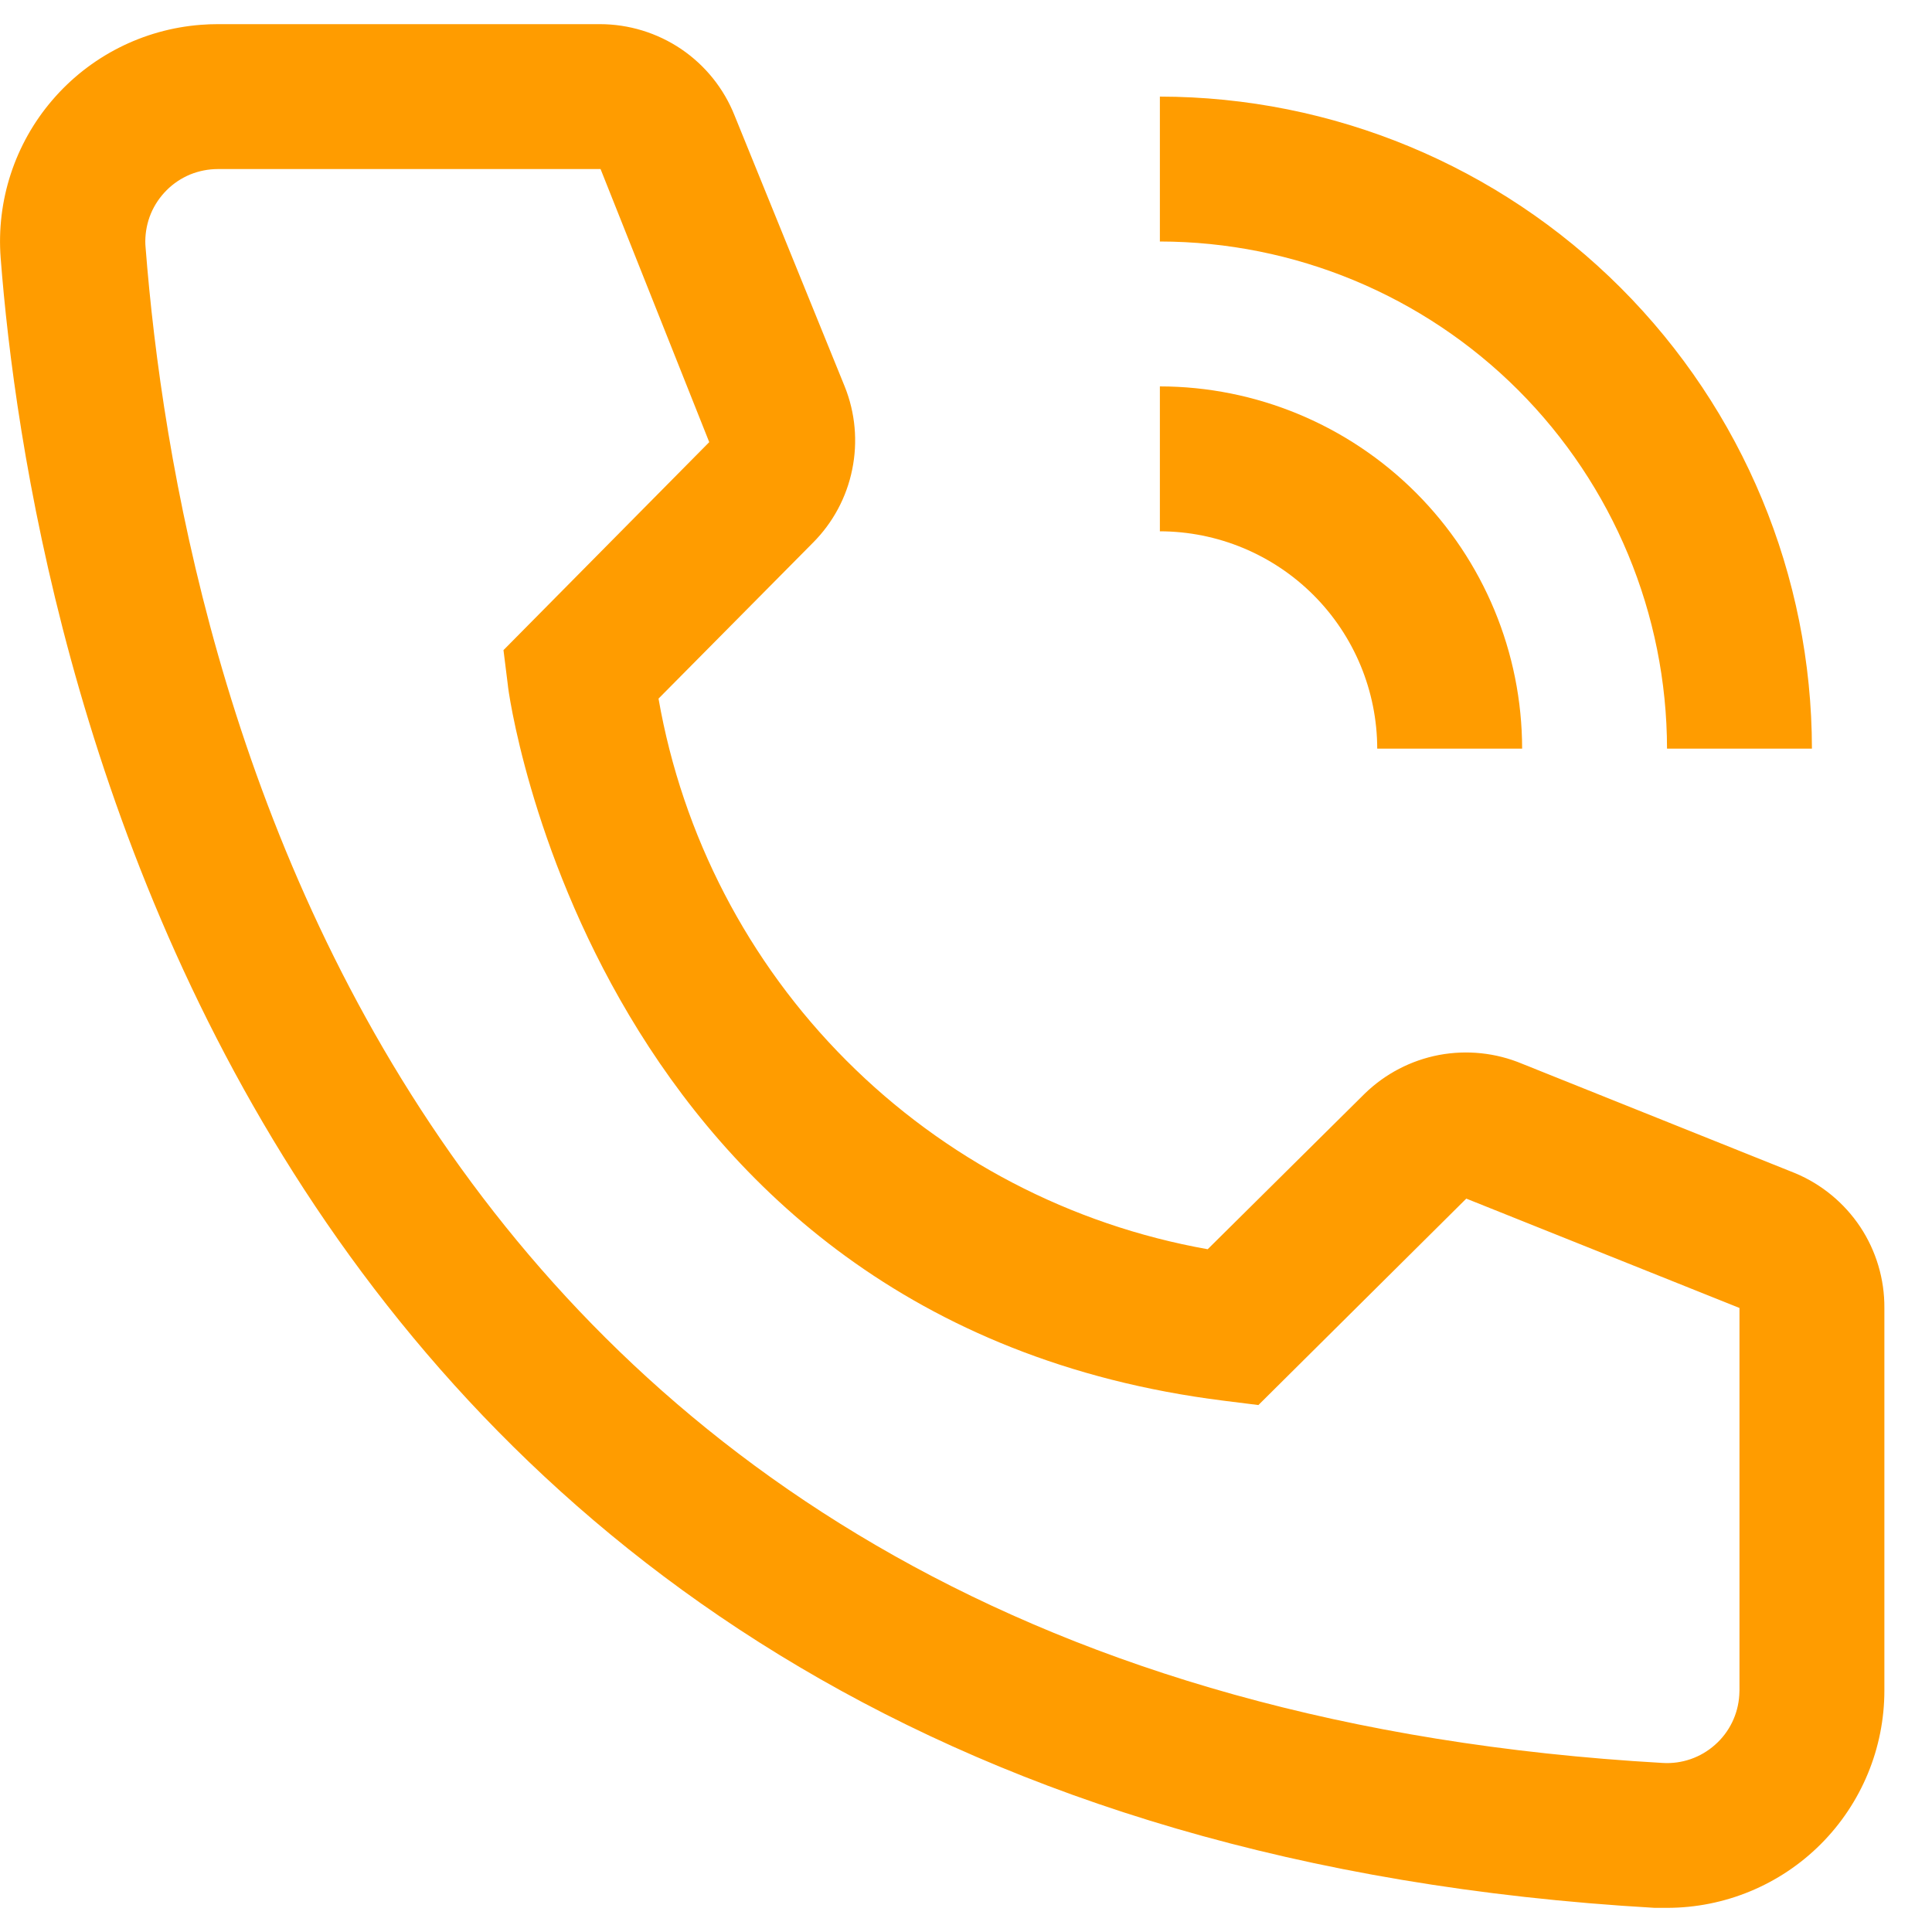 <svg width="20" height="20" viewBox="0 0 20 20" fill="none" xmlns="http://www.w3.org/2000/svg">
<path d="M15.757 7.75H14.257C14.256 7.153 14.019 6.582 13.597 6.16C13.175 5.738 12.603 5.501 12.007 5.5V4C13.001 4.001 13.954 4.397 14.657 5.1C15.36 5.803 15.756 6.756 15.757 7.75Z" fill="#ff9c00"/>
<path d="M18.757 7.75H17.257C17.255 6.358 16.701 5.024 15.717 4.039C14.733 3.055 13.399 2.502 12.007 2.5V1C13.796 1.002 15.512 1.714 16.777 2.979C18.043 4.245 18.755 5.96 18.757 7.75ZM17.257 19.75H17.129C2.392 18.902 0.299 6.468 0.007 2.672C-0.039 2.078 0.153 1.489 0.542 1.036C0.93 0.583 1.482 0.303 2.077 0.257C2.137 0.252 2.197 0.25 2.257 0.25H6.209C6.51 0.25 6.803 0.34 7.052 0.508C7.301 0.677 7.493 0.916 7.604 1.195L8.744 4C8.854 4.273 8.881 4.572 8.822 4.86C8.764 5.148 8.622 5.412 8.414 5.62L6.817 7.232C7.065 8.651 7.744 9.959 8.761 10.978C9.778 11.998 11.084 12.68 12.502 12.932L14.129 11.32C14.34 11.115 14.607 10.976 14.897 10.921C15.186 10.867 15.485 10.898 15.757 11.012L18.584 12.145C18.859 12.26 19.093 12.454 19.258 12.702C19.422 12.95 19.509 13.242 19.507 13.54V17.5C19.507 18.097 19.27 18.669 18.848 19.091C18.426 19.513 17.853 19.75 17.257 19.75ZM2.257 1.75C2.158 1.75 2.061 1.769 1.969 1.806C1.878 1.844 1.795 1.899 1.726 1.968C1.656 2.038 1.6 2.12 1.562 2.211C1.524 2.302 1.505 2.399 1.504 2.498C1.504 2.519 1.505 2.539 1.507 2.56C1.852 7 4.064 17.5 17.212 18.25C17.41 18.262 17.605 18.195 17.754 18.062C17.903 17.931 17.993 17.745 18.005 17.547L18.007 17.5V13.54L15.179 12.408L13.027 14.545L12.667 14.5C6.142 13.682 5.257 7.157 5.257 7.09L5.212 6.73L7.342 4.577L6.217 1.75H2.257Z" fill="#ff9c00"/>
</svg>
